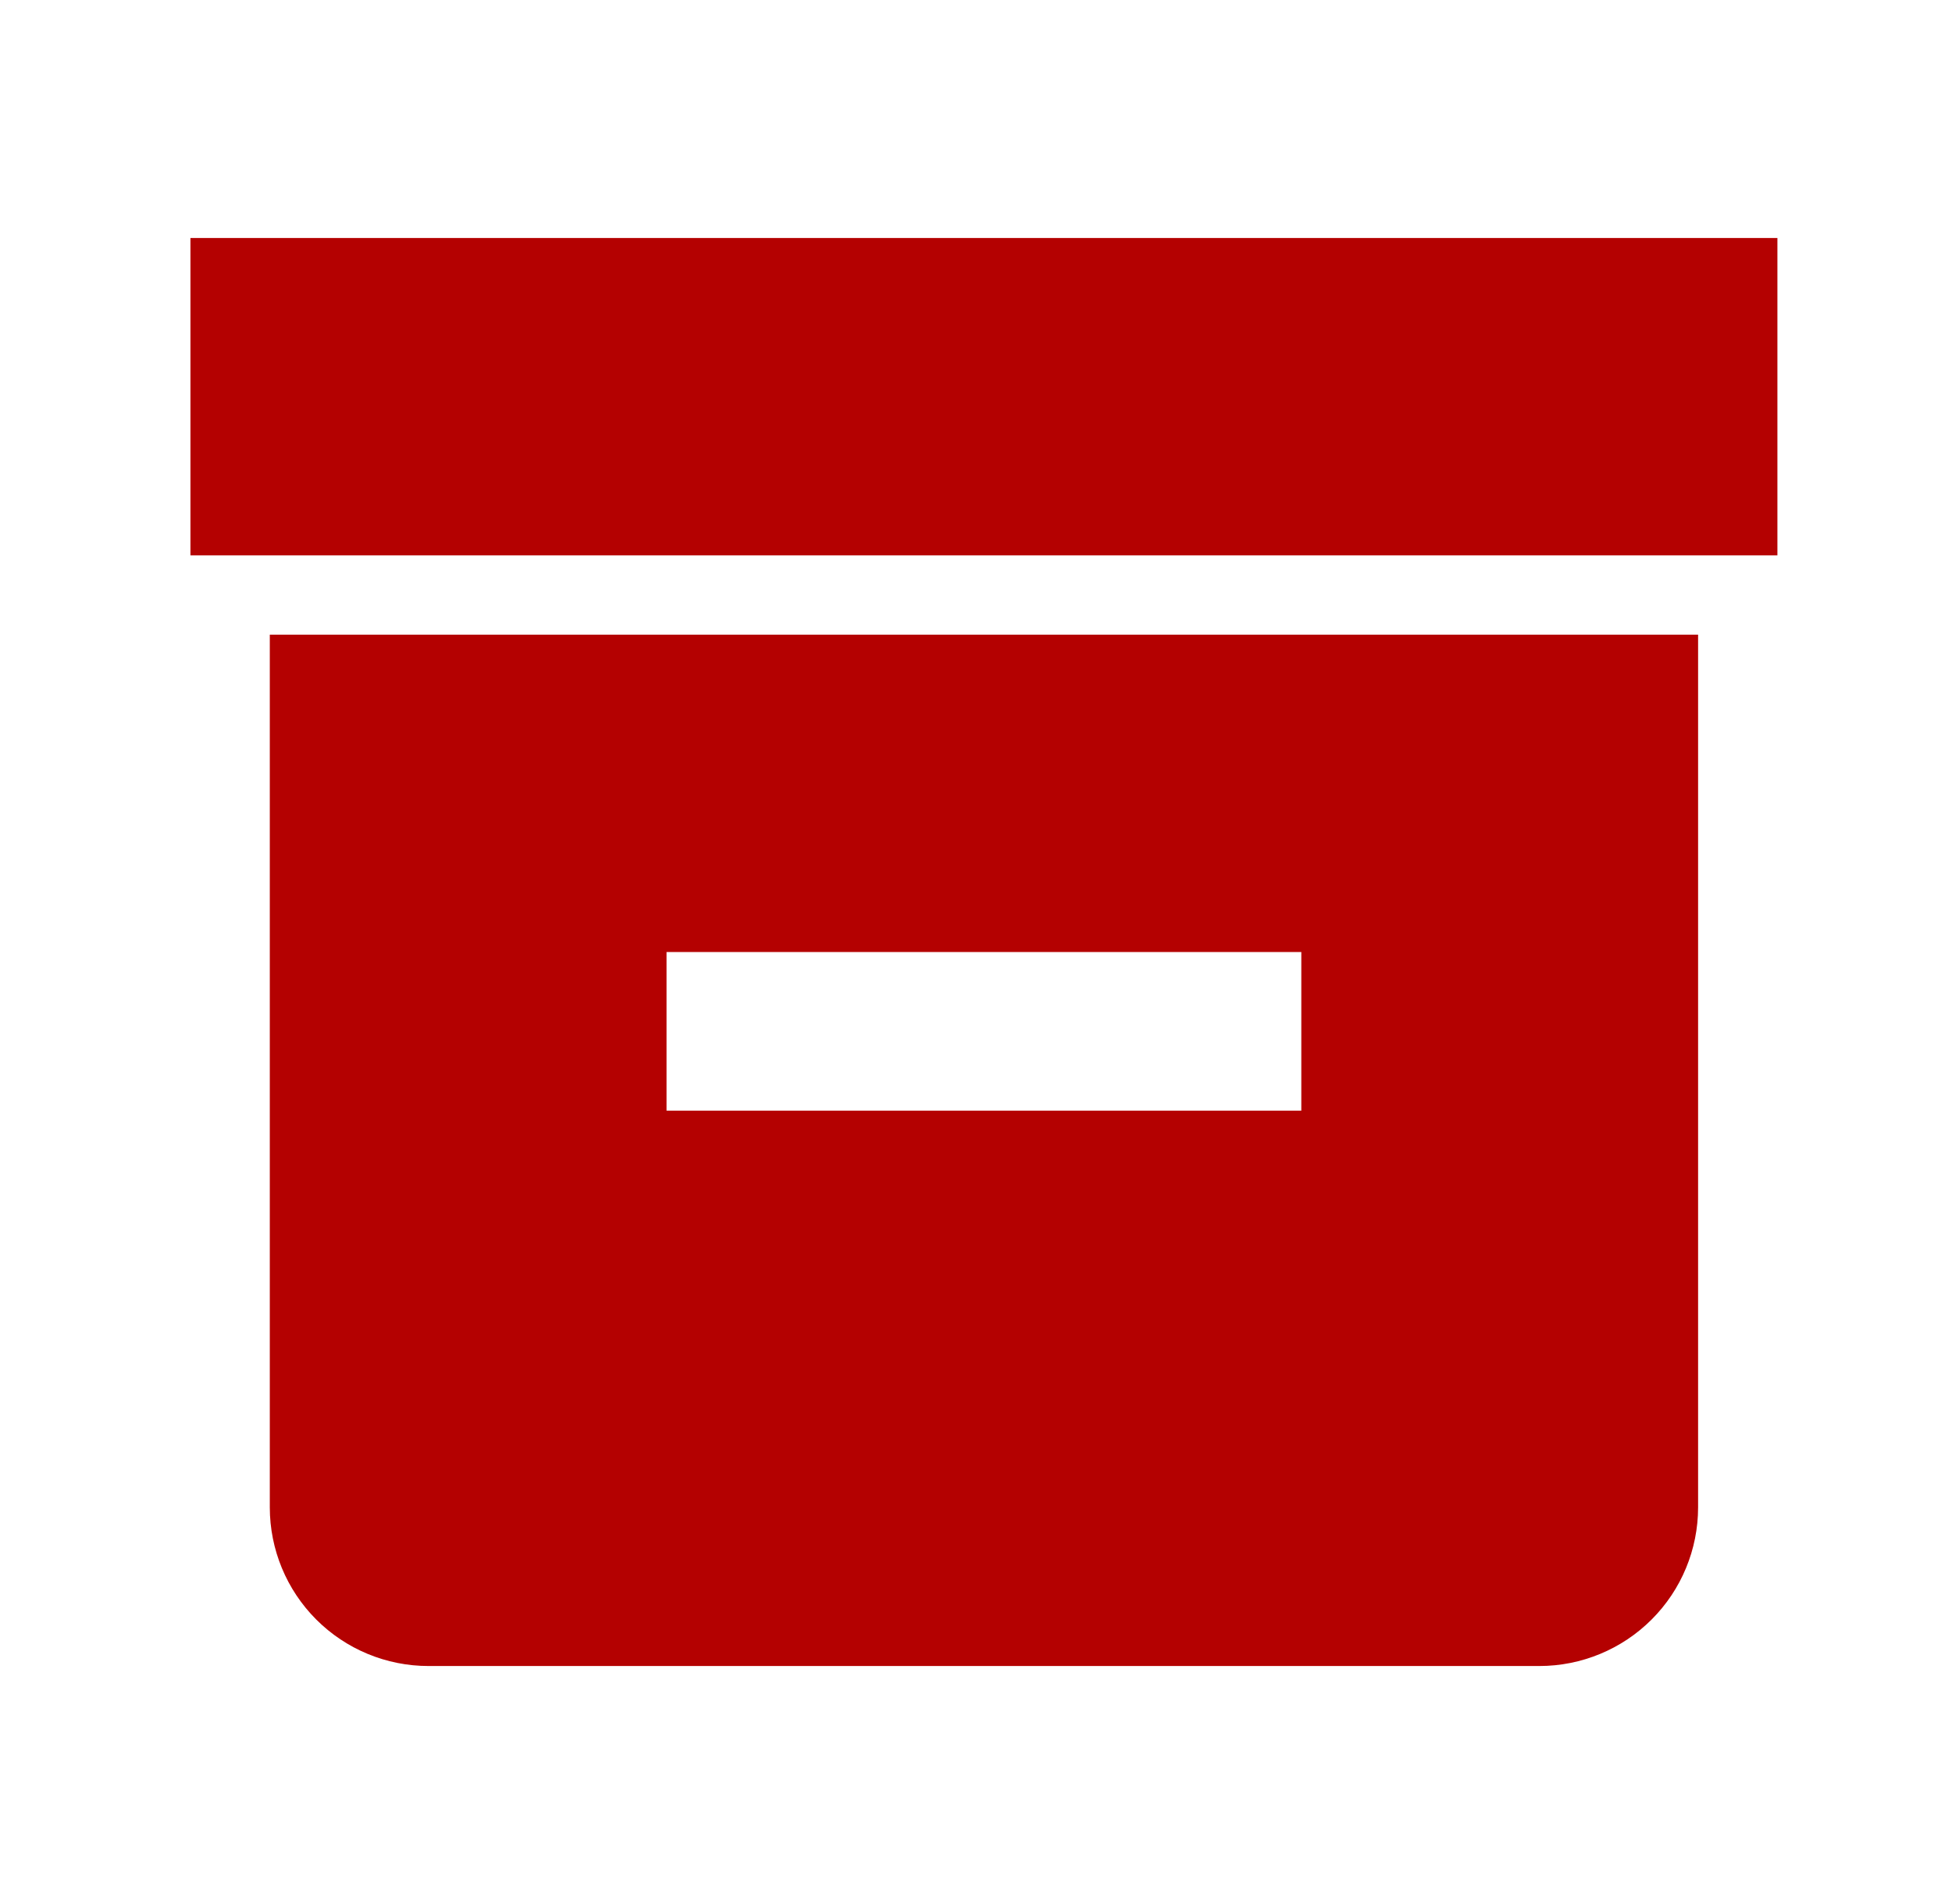 <svg width="41" height="40" viewBox="0 0 41 40" fill="none" xmlns="http://www.w3.org/2000/svg">
<path d="M4 5H37.333V11.667H4V5ZM32.333 13.333H5.667V31.667C5.667 32.551 6.018 33.399 6.643 34.024C7.268 34.649 8.116 35 9 35H32.333C33.217 35 34.065 34.649 34.69 34.024C35.316 33.399 35.667 32.551 35.667 31.667V13.333H32.333ZM27.333 23.333H14V20H27.333V23.333Z" fill="#B40101"/>
</svg>
